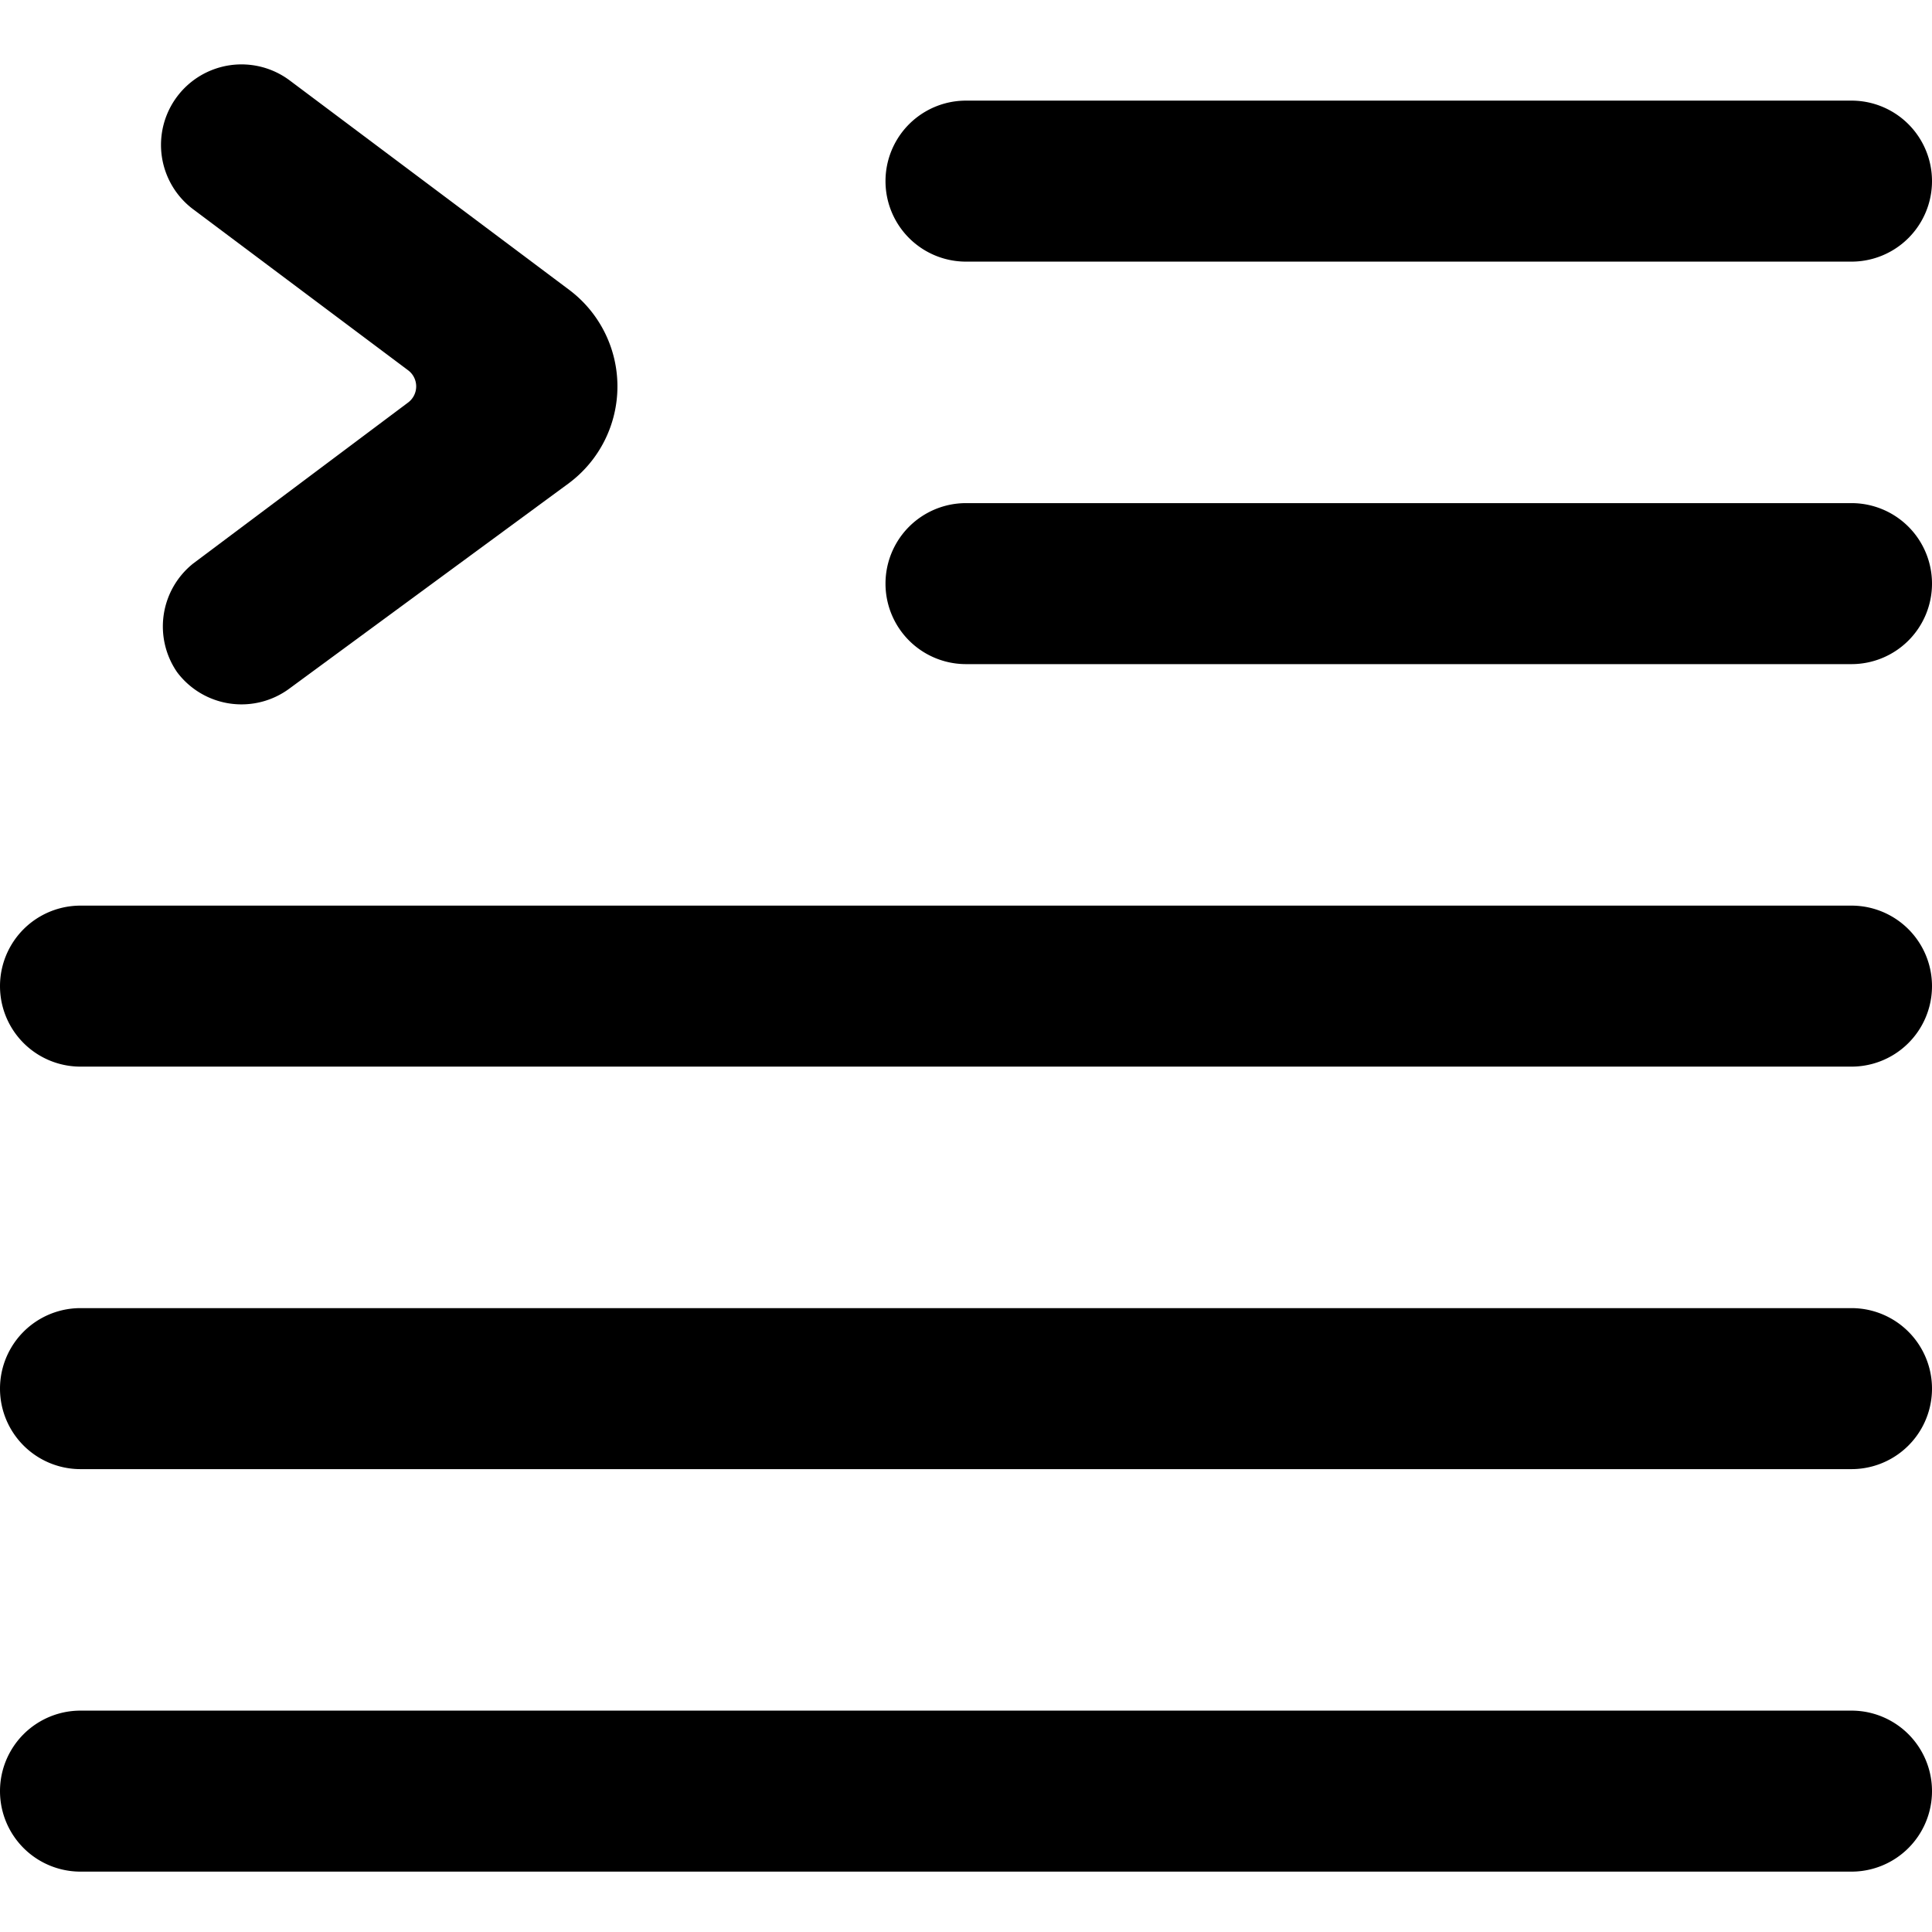 <svg xmlns="http://www.w3.org/2000/svg" viewBox="0 0 24 24"><g><path d="M2.2 8.35a1 1 0 0 0 1.4 0.2L7.07 6a1.5 1.5 0 0 0 0 -2.4L3.6 1a1 1 0 0 0 -1.2 1.6l2.67 2a0.25 0.25 0 0 1 0 0.4L2.4 7a1 1 0 0 0 -0.2 1.35Z" fill="#000000" stroke-width="1"></path><path d="M23 21.25H1a1 1 0 0 0 0 2h22a1 1 0 0 0 0 -2Z" fill="#000000" stroke-width="1"></path><path d="M23 16.25H1a1 1 0 0 0 0 2h22a1 1 0 0 0 0 -2Z" fill="#000000" stroke-width="1"></path><path d="M23 11.25H1a1 1 0 0 0 0 2h22a1 1 0 0 0 0 -2Z" fill="#000000" stroke-width="1"></path><path d="M24 7.25a1 1 0 0 0 -1 -1H12a1 1 0 0 0 0 2h11a1 1 0 0 0 1 -1Z" fill="#000000" stroke-width="1"></path><path d="M12 3.25h11a1 1 0 0 0 0 -2H12a1 1 0 0 0 0 2Z" fill="#000000" stroke-width="1"></path></g></svg>
